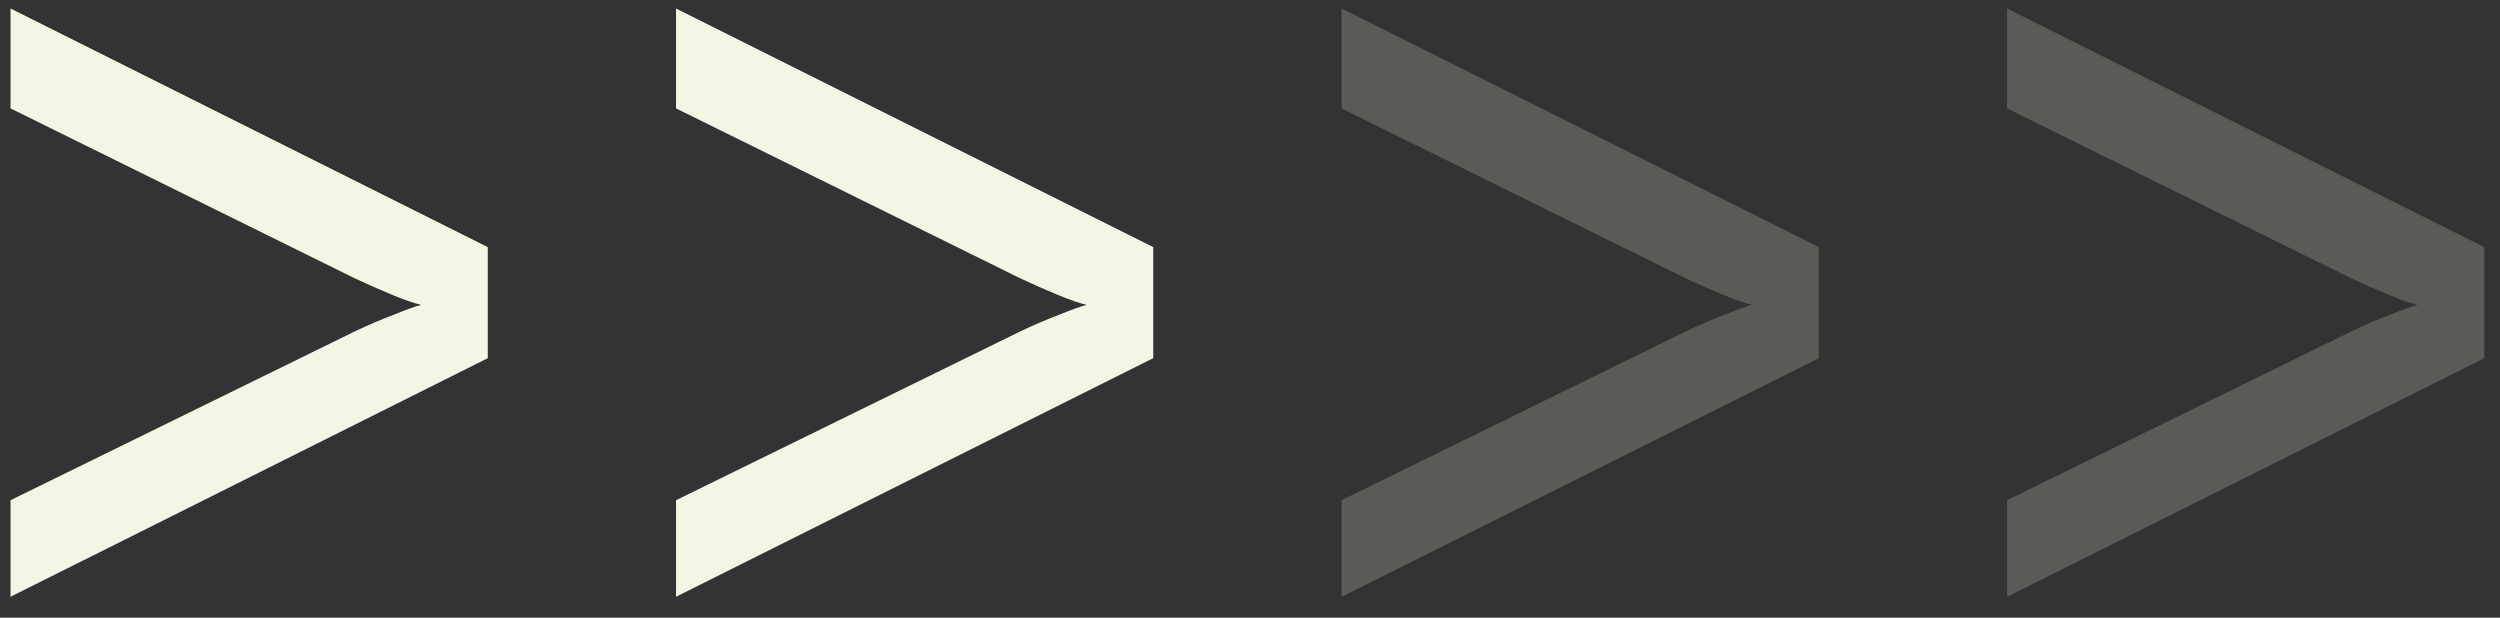<?xml version="1.0" encoding="UTF-8"?> <svg xmlns="http://www.w3.org/2000/svg" width="85" height="21" viewBox="0 0 85 21" fill="none"><rect x="0" y="0" width="85" height="21" fill="#333333" stroke="none"/><path d="M68.239 20.29V17.007L79.937 11.271C80.415 11.045 80.855 10.856 81.257 10.705C81.685 10.529 81.999 10.416 82.201 10.366C81.974 10.315 81.647 10.202 81.22 10.026C80.792 9.85 80.364 9.661 79.937 9.46L68.239 3.686V0.29L84.465 8.403V12.177L68.239 20.29Z" fill="#F5F5E6" fill-opacity="0.2"></path><path d="M45.612 20.29V17.007L57.31 11.271C57.788 11.045 58.228 10.856 58.63 10.705C59.058 10.529 59.373 10.416 59.574 10.366C59.347 10.315 59.02 10.202 58.593 10.026C58.165 9.85 57.737 9.661 57.31 9.46L45.612 3.686V0.29L61.838 8.403V12.177L45.612 20.29Z" fill="#F5F5E6" fill-opacity="0.2"></path><path d="M22.985 20.29V17.007L34.683 11.271C35.161 11.045 35.601 10.856 36.004 10.705C36.431 10.529 36.746 10.416 36.947 10.366C36.721 10.315 36.394 10.202 35.966 10.026C35.538 9.85 35.111 9.661 34.683 9.46L22.985 3.686V0.29L39.211 8.403V12.177L22.985 20.29Z" fill="#F5F5E6"></path><path d="M0.358 20.29V17.007L12.056 11.271C12.534 11.045 12.975 10.856 13.377 10.705C13.805 10.529 14.119 10.416 14.32 10.366C14.094 10.315 13.767 10.202 13.339 10.026C12.912 9.85 12.484 9.661 12.056 9.46L0.358 3.686V0.29L16.585 8.403V12.177L0.358 20.29Z" fill="#F5F5E6"></path></svg> 